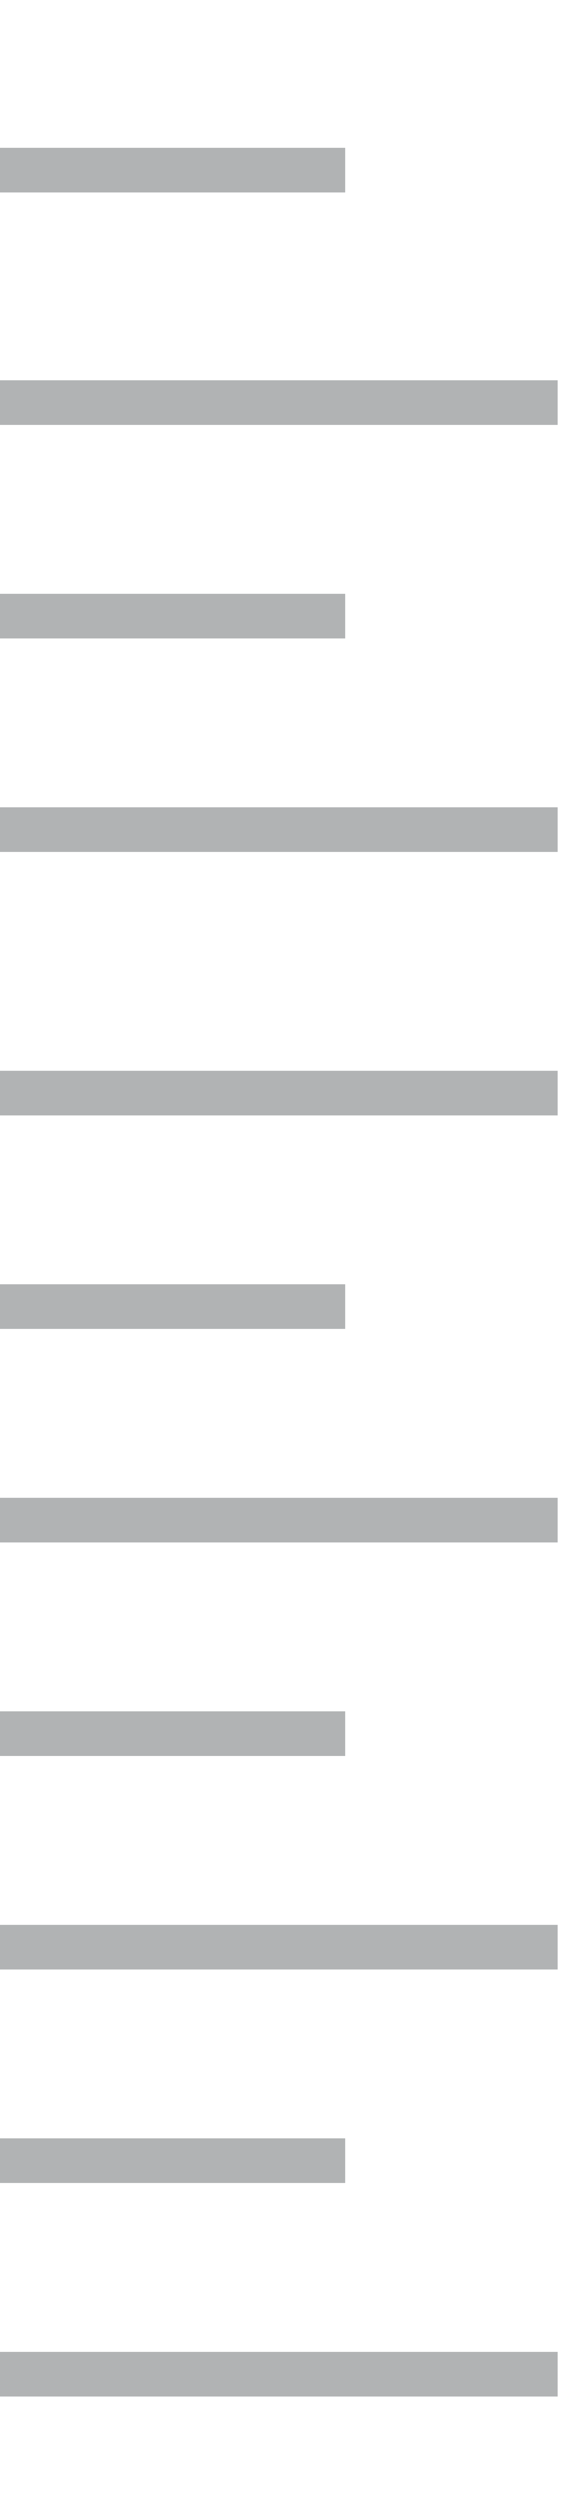<?xml version="1.0" encoding="utf-8"?>
<!-- Generator: Adobe Illustrator 16.0.0, SVG Export Plug-In . SVG Version: 6.00 Build 0)  -->
<!DOCTYPE svg PUBLIC "-//W3C//DTD SVG 1.1//EN" "http://www.w3.org/Graphics/SVG/1.1/DTD/svg11.dtd">
<svg version="1.1" id="Capa_1" xmlns="http://www.w3.org/2000/svg" xmlns:xlink="http://www.w3.org/1999/xlink" x="0px" y="0px"
	 width="13px" height="56px" viewBox="0 0 13 56" enable-background="new 0 0 13 56" xml:space="preserve">
<line fill="none" stroke="#B1B3B4" stroke-miterlimit="10" x1="0" y1="24.485" x2="12.499" y2="24.485"/>
<line fill="none" stroke="#B1B3B4" stroke-miterlimit="10" x1="0" y1="29.267" x2="7.737" y2="29.267"/>
<line fill="none" stroke="#B1B3B4" stroke-miterlimit="10" x1="0" y1="34.05" x2="12.499" y2="34.05"/>
<line fill="none" stroke="#B1B3B4" stroke-miterlimit="10" x1="0" y1="38.833" x2="7.737" y2="38.833"/>
<line fill="none" stroke="#B1B3B4" stroke-miterlimit="10" x1="0" y1="43.616" x2="12.499" y2="43.616"/>
<line fill="none" stroke="#B1B3B4" stroke-miterlimit="10" x1="0" y1="48.398" x2="7.737" y2="48.398"/>
<line fill="none" stroke="#B1B3B4" stroke-miterlimit="10" x1="0" y1="53.181" x2="12.499" y2="53.181"/>
<line fill="none" stroke="#B1B3B4" stroke-miterlimit="10" x1="0" y1="9.018" x2="12.499" y2="9.018"/>
<line fill="none" stroke="#B1B3B4" stroke-miterlimit="10" x1="0" y1="13.801" x2="7.737" y2="13.801"/>
<line fill="none" stroke="#B1B3B4" stroke-miterlimit="10" x1="0" y1="18.583" x2="12.499" y2="18.583"/>
<line fill="none" stroke="#B1B3B4" stroke-miterlimit="10" x1="0" y1="3.811" x2="7.737" y2="3.811"/>
</svg>
